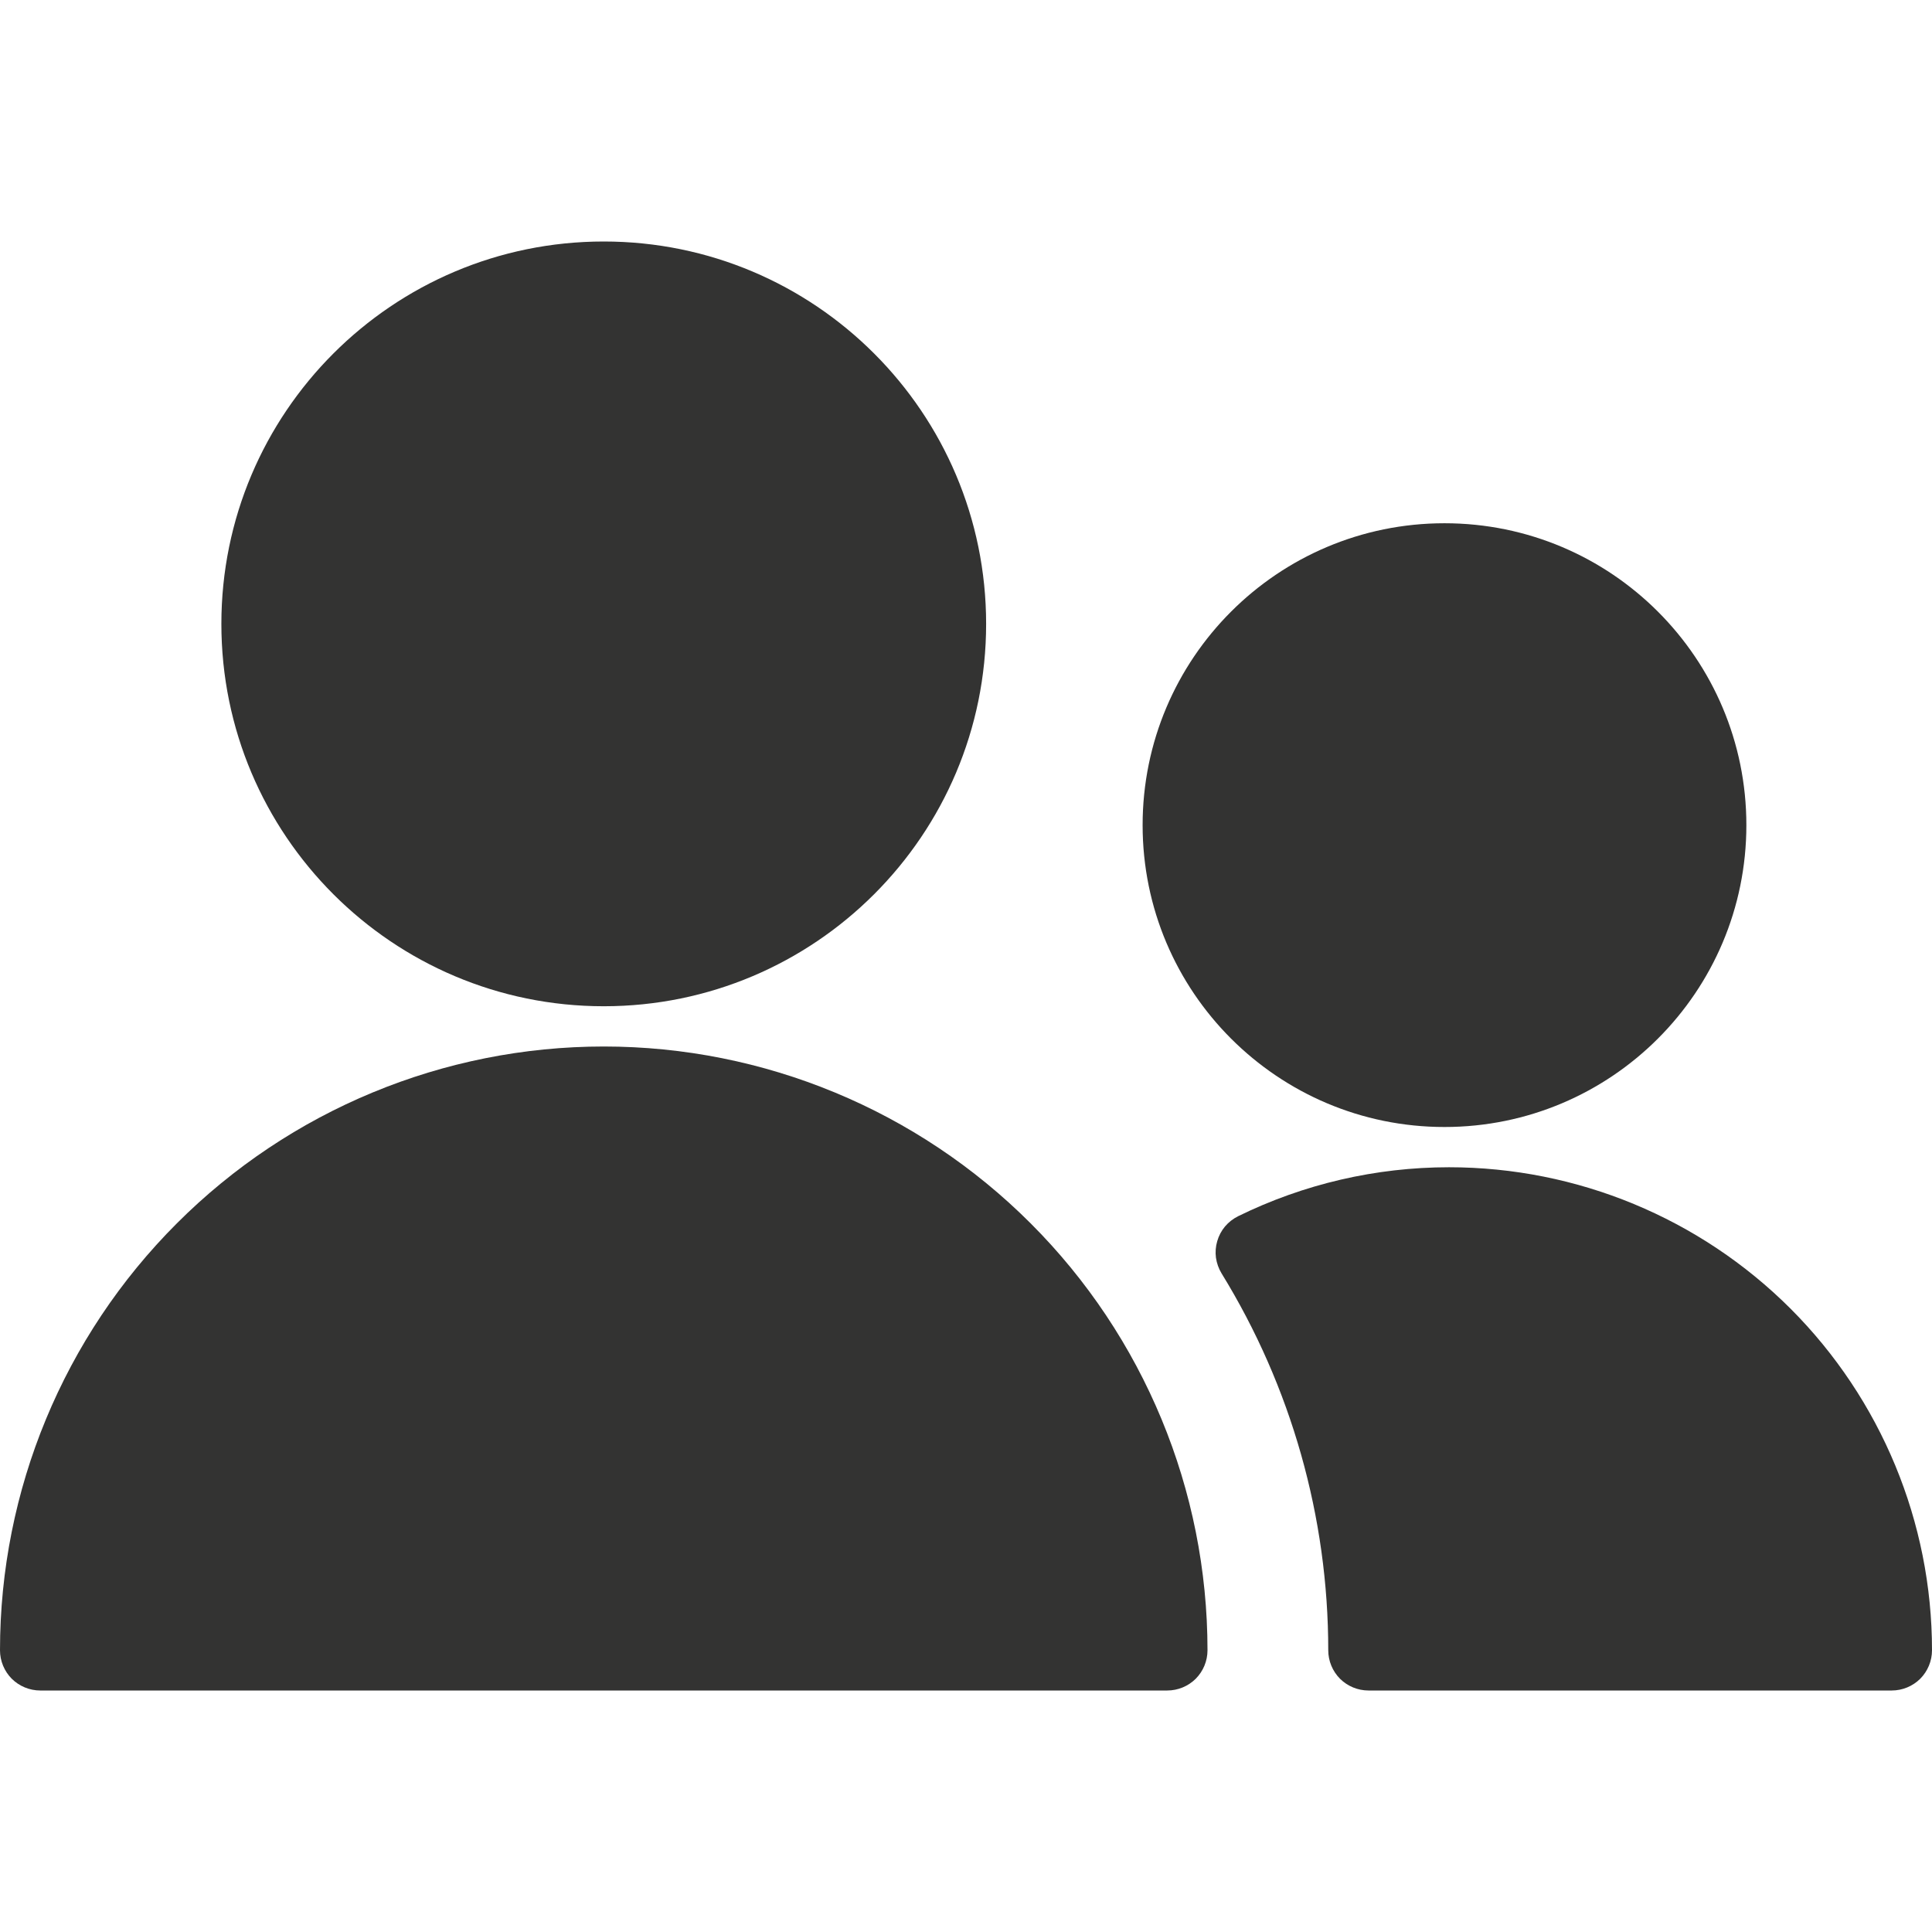 <svg width="24" height="24" viewBox="0 0 24 24" fill="none" xmlns="http://www.w3.org/2000/svg">
<g clip-path="url(#clip0_334_3348)">
<path d="M18 14.5C17.092 14.5 16.196 14.708 15.381 15.108C15.319 15.139 15.263 15.182 15.218 15.235C15.173 15.289 15.14 15.351 15.121 15.418C15.101 15.485 15.096 15.555 15.105 15.624C15.115 15.693 15.139 15.76 15.175 15.819C16.041 17.227 16.5 18.847 16.5 20.5C16.5 20.633 16.553 20.76 16.646 20.854C16.74 20.947 16.867 21 17 21H23.5C23.633 21 23.76 20.947 23.854 20.854C23.947 20.76 24 20.633 24 20.5C24 18.909 23.368 17.383 22.243 16.257C21.117 15.132 19.591 14.5 18 14.5Z" fill="#333332"/>
<path d="M17.944 14C20.015 14 21.694 12.321 21.694 10.25C21.694 8.179 20.015 6.5 17.944 6.5C15.873 6.5 14.194 8.179 14.194 10.25C14.194 12.321 15.873 14 17.944 14Z" fill="#333332"/>
<path d="M7.5 12.5C10.123 12.5 12.25 10.373 12.25 7.75C12.25 5.127 10.123 3 7.5 3C4.877 3 2.75 5.127 2.75 7.75C2.75 10.373 4.877 12.5 7.5 12.5Z" fill="#333332"/>
<path d="M15 20.5C15 18.511 14.21 16.603 12.803 15.197C11.397 13.79 9.489 13 7.5 13C5.511 13 3.603 13.79 2.197 15.197C0.79 16.603 0 18.511 0 20.5C0 20.633 0.053 20.76 0.146 20.854C0.24 20.947 0.367 21 0.5 21H14.5C14.633 21 14.76 20.947 14.854 20.854C14.947 20.76 15 20.633 15 20.5Z" fill="#333332"/>
</g>
<defs>
<clipPath id="clip0_334_3348">
<rect width="24" height="24" fill="white"/>
</clipPath>
</defs>
</svg>
